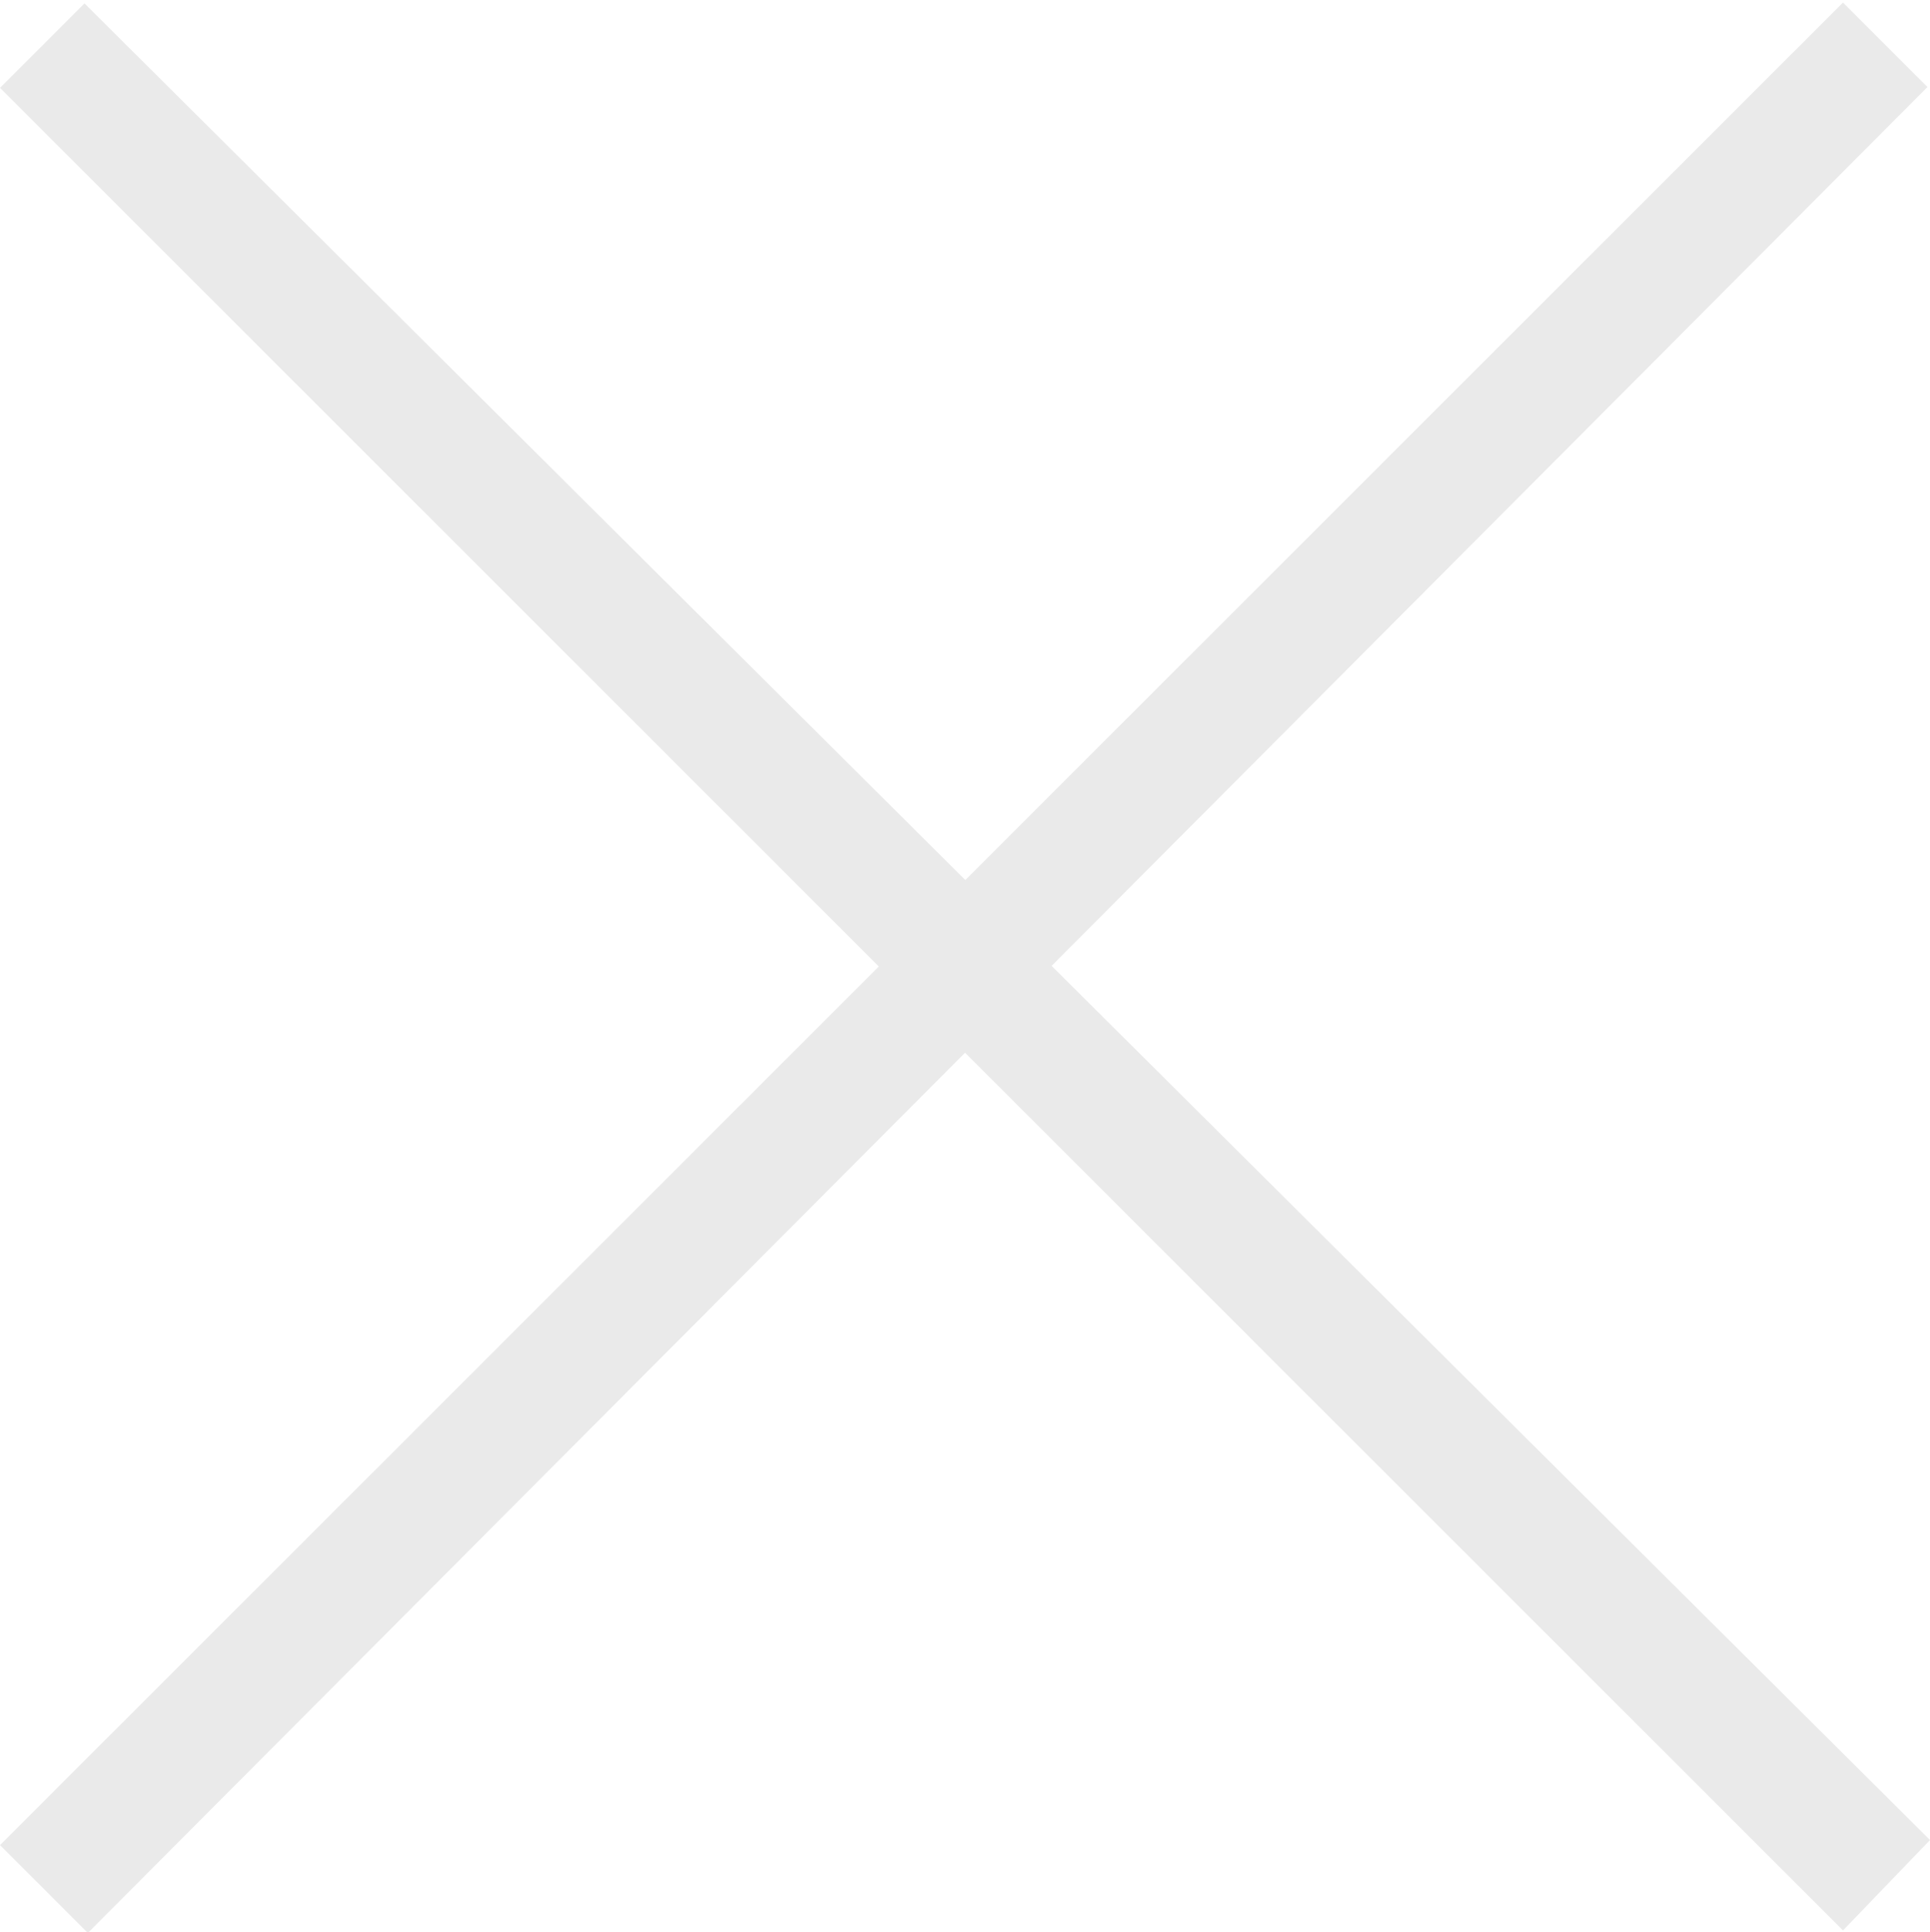 <svg id="Layer_1" data-name="Layer 1" xmlns="http://www.w3.org/2000/svg" viewBox="0 0 22.85 22.87"><defs><style>.cls-1{fill:#eaeaea;}</style></defs><title>close</title><path class="cls-1" d="M22.05,23.07.23,1.26l1-1L23.08,22Z" transform="translate(-0.23 -0.22)"/><path class="cls-1" d="M.23,22.06,22.05.25l1,1L1.27,23.1Z" transform="translate(-0.23 -0.22)"/></svg>